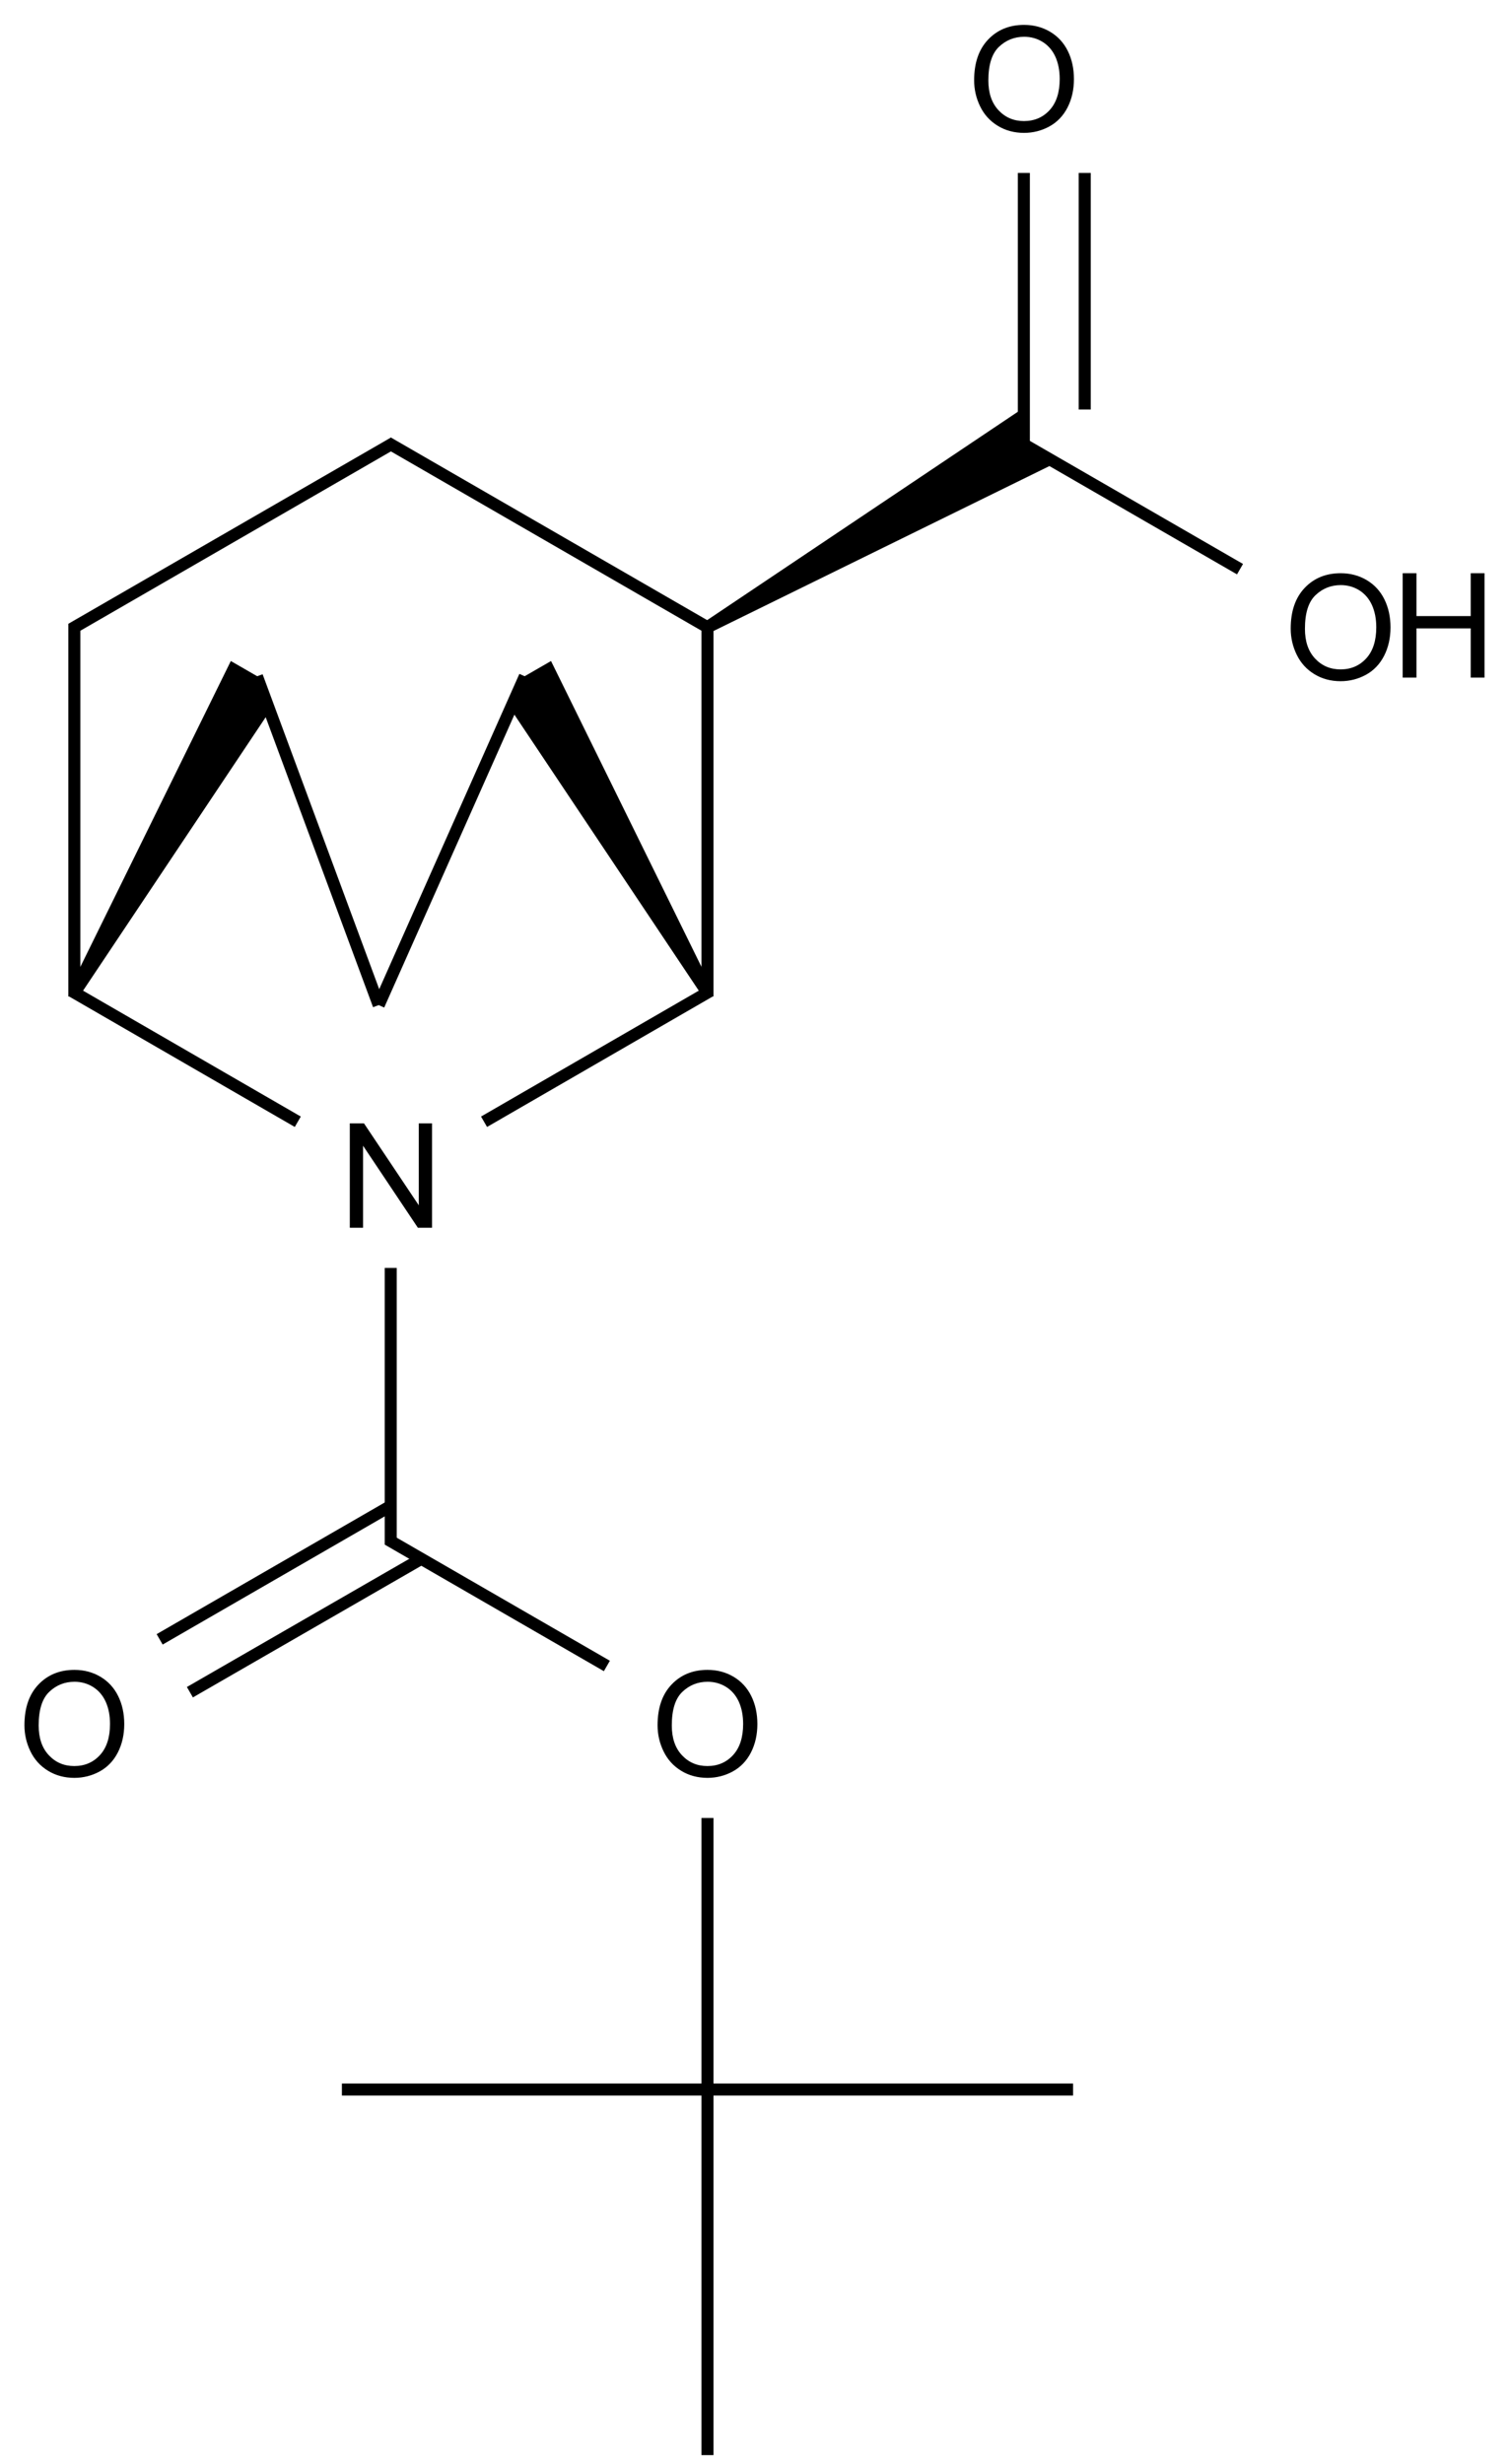 <?xml version="1.0" encoding="UTF-8"?>
<svg xmlns="http://www.w3.org/2000/svg" xmlns:xlink="http://www.w3.org/1999/xlink" width="414" height="676" viewBox="0 0 414 676">
<defs>
<g>
<g id="glyph-0-0">
<path d="M 5 0 L 5 -25 L 25 -25 L 25 0 Z M 5.625 -0.625 L 24.375 -0.625 L 24.375 -24.375 L 5.625 -24.375 Z M 5.625 -0.625 "/>
</g>
<g id="glyph-0-1">
<path d="M 3.047 0 L 3.047 -28.633 L 6.934 -28.633 L 21.973 -6.152 L 21.973 -28.633 L 25.605 -28.633 L 25.605 0 L 21.719 0 L 6.68 -22.5 L 6.68 0 Z M 3.047 0 "/>
</g>
<g id="glyph-0-2">
<path d="M 1.934 -13.945 C 1.934 -18.695 3.207 -22.414 5.762 -25.105 C 8.309 -27.793 11.605 -29.137 15.645 -29.141 C 18.285 -29.137 20.668 -28.508 22.793 -27.246 C 24.914 -25.98 26.531 -24.219 27.645 -21.961 C 28.758 -19.703 29.312 -17.141 29.316 -14.277 C 29.312 -11.371 28.727 -8.773 27.559 -6.484 C 26.383 -4.191 24.723 -2.457 22.578 -1.277 C 20.426 -0.102 18.109 0.484 15.625 0.488 C 12.926 0.484 10.516 -0.164 8.398 -1.465 C 6.273 -2.766 4.668 -4.543 3.574 -6.797 C 2.48 -9.047 1.934 -11.43 1.934 -13.945 Z M 5.84 -13.887 C 5.836 -10.434 6.762 -7.715 8.621 -5.73 C 10.473 -3.746 12.801 -2.754 15.605 -2.754 C 18.453 -2.754 20.801 -3.754 22.645 -5.762 C 24.484 -7.762 25.406 -10.609 25.41 -14.297 C 25.406 -16.625 25.012 -18.656 24.227 -20.398 C 23.438 -22.133 22.285 -23.48 20.77 -24.441 C 19.25 -25.395 17.547 -25.875 15.664 -25.879 C 12.977 -25.875 10.668 -24.953 8.738 -23.113 C 6.801 -21.27 5.836 -18.195 5.84 -13.887 Z M 5.84 -13.887 "/>
</g>
<g id="glyph-0-3">
<path d="M 3.203 0 L 3.203 -28.633 L 6.992 -28.633 L 6.992 -16.875 L 21.875 -16.875 L 21.875 -28.633 L 25.664 -28.633 L 25.664 0 L 21.875 0 L 21.875 -13.496 L 6.992 -13.496 L 6.992 0 Z M 3.203 0 "/>
</g>
</g>
</defs>
<path fill="none" stroke-width="0.033" stroke-linecap="butt" stroke-linejoin="miter" stroke="rgb(0%, 0%, 0%)" stroke-opacity="1" stroke-miterlimit="10" d="M 0.613 2.861 L -0.008 2.502 " transform="matrix(100, 0, 0, 100, 20.4, 21.645)"/>
<path fill="none" stroke-width="0.033" stroke-linecap="butt" stroke-linejoin="miter" stroke="rgb(0%, 0%, 0%)" stroke-opacity="1" stroke-miterlimit="10" d="M -0 2.517 L -0 1.495 " transform="matrix(100, 0, 0, 100, 20.4, 21.645)"/>
<path fill="none" stroke-width="0.033" stroke-linecap="butt" stroke-linejoin="miter" stroke="rgb(0%, 0%, 0%)" stroke-opacity="1" stroke-miterlimit="10" d="M -0.008 1.509 L 0.877 0.998 " transform="matrix(100, 0, 0, 100, 20.4, 21.645)"/>
<path fill="none" stroke-width="0.033" stroke-linecap="butt" stroke-linejoin="miter" stroke="rgb(0%, 0%, 0%)" stroke-opacity="1" stroke-miterlimit="10" d="M 0.86 0.998 L 1.745 1.509 " transform="matrix(100, 0, 0, 100, 20.4, 21.645)"/>
<path fill="none" stroke-width="0.033" stroke-linecap="butt" stroke-linejoin="miter" stroke="rgb(0%, 0%, 0%)" stroke-opacity="1" stroke-miterlimit="10" d="M 1.737 1.495 L 1.737 2.517 " transform="matrix(100, 0, 0, 100, 20.4, 21.645)"/>
<path fill="none" stroke-width="0.033" stroke-linecap="butt" stroke-linejoin="miter" stroke="rgb(0%, 0%, 0%)" stroke-opacity="1" stroke-miterlimit="10" d="M 1.745 2.502 L 1.124 2.861 " transform="matrix(100, 0, 0, 100, 20.4, 21.645)"/>
<path fill-rule="nonzero" fill="rgb(0%, 0%, 0%)" fill-opacity="1" d="M 194.934 173.516 L 289.703 126.984 L 281.785 121.449 L 280.949 111.824 L 193.266 170.629 "/>
<path fill-rule="nonzero" fill="rgb(0%, 0%, 0%)" fill-opacity="1" d="M 21.844 273.191 L 74.059 195.012 L 70.543 185.508 L 63.328 181.344 L 18.957 271.527 "/>
<path fill-rule="nonzero" fill="rgb(0%, 0%, 0%)" fill-opacity="1" d="M 195.543 271.527 L 151.176 181.344 L 143.957 185.508 L 140.012 194.395 L 192.656 273.191 "/>
<path fill="none" stroke-width="0.033" stroke-linecap="butt" stroke-linejoin="miter" stroke="rgb(0%, 0%, 0%)" stroke-opacity="1" stroke-miterlimit="10" d="M 2.605 1.003 L 2.605 0.258 " transform="matrix(100, 0, 0, 100, 20.4, 21.645)"/>
<path fill="none" stroke-width="0.033" stroke-linecap="butt" stroke-linejoin="miter" stroke="rgb(0%, 0%, 0%)" stroke-opacity="1" stroke-miterlimit="10" d="M 2.772 0.907 L 2.772 0.258 " transform="matrix(100, 0, 0, 100, 20.4, 21.645)"/>
<path fill="none" stroke-width="0.033" stroke-linecap="butt" stroke-linejoin="miter" stroke="rgb(0%, 0%, 0%)" stroke-opacity="1" stroke-miterlimit="10" d="M 2.597 0.998 L 3.198 1.345 " transform="matrix(100, 0, 0, 100, 20.4, 21.645)"/>
<path fill="none" stroke-width="0.033" stroke-linecap="butt" stroke-linejoin="miter" stroke="rgb(0%, 0%, 0%)" stroke-opacity="1" stroke-miterlimit="10" d="M 0.835 2.541 L 1.236 1.639 " transform="matrix(100, 0, 0, 100, 20.4, 21.645)"/>
<path fill="none" stroke-width="0.033" stroke-linecap="butt" stroke-linejoin="miter" stroke="rgb(0%, 0%, 0%)" stroke-opacity="1" stroke-miterlimit="10" d="M 0.835 2.541 L 0.501 1.639 " transform="matrix(100, 0, 0, 100, 20.4, 21.645)"/>
<path fill="none" stroke-width="0.033" stroke-linecap="butt" stroke-linejoin="miter" stroke="rgb(0%, 0%, 0%)" stroke-opacity="1" stroke-miterlimit="10" d="M 0.868 3.262 L 0.868 4.021 " transform="matrix(100, 0, 0, 100, 20.4, 21.645)"/>
<path fill="none" stroke-width="0.033" stroke-linecap="butt" stroke-linejoin="miter" stroke="rgb(0%, 0%, 0%)" stroke-opacity="1" stroke-miterlimit="10" d="M 0.86 4.007 L 1.461 4.354 " transform="matrix(100, 0, 0, 100, 20.4, 21.645)"/>
<path fill="none" stroke-width="0.033" stroke-linecap="butt" stroke-linejoin="miter" stroke="rgb(0%, 0%, 0%)" stroke-opacity="1" stroke-miterlimit="10" d="M 0.868 3.915 L 0.234 4.281 " transform="matrix(100, 0, 0, 100, 20.4, 21.645)"/>
<path fill="none" stroke-width="0.033" stroke-linecap="butt" stroke-linejoin="miter" stroke="rgb(0%, 0%, 0%)" stroke-opacity="1" stroke-miterlimit="10" d="M 0.952 4.06 L 0.317 4.426 " transform="matrix(100, 0, 0, 100, 20.4, 21.645)"/>
<path fill="none" stroke-width="0.033" stroke-linecap="butt" stroke-linejoin="miter" stroke="rgb(0%, 0%, 0%)" stroke-opacity="1" stroke-miterlimit="10" d="M 1.737 4.771 L 1.737 5.516 " transform="matrix(100, 0, 0, 100, 20.4, 21.645)"/>
<path fill="none" stroke-width="0.033" stroke-linecap="butt" stroke-linejoin="miter" stroke="rgb(0%, 0%, 0%)" stroke-opacity="1" stroke-miterlimit="10" d="M 1.737 5.516 L 1.737 6.519 " transform="matrix(100, 0, 0, 100, 20.4, 21.645)"/>
<path fill="none" stroke-width="0.033" stroke-linecap="butt" stroke-linejoin="miter" stroke="rgb(0%, 0%, 0%)" stroke-opacity="1" stroke-miterlimit="10" d="M 1.737 5.516 L 2.74 5.516 " transform="matrix(100, 0, 0, 100, 20.4, 21.645)"/>
<path fill="none" stroke-width="0.033" stroke-linecap="butt" stroke-linejoin="miter" stroke="rgb(0%, 0%, 0%)" stroke-opacity="1" stroke-miterlimit="10" d="M 1.737 5.516 L 0.734 5.516 " transform="matrix(100, 0, 0, 100, 20.4, 21.645)"/>
<g fill="rgb(0%, 0%, 0%)" fill-opacity="1">
<use xlink:href="#glyph-0-1" x="92.922" y="336.816"/>
</g>
<g fill="rgb(0%, 0%, 0%)" fill-opacity="1">
<use xlink:href="#glyph-0-2" x="265.324" y="35.969"/>
</g>
<g fill="rgb(0%, 0%, 0%)" fill-opacity="1">
<use xlink:href="#glyph-0-2" x="352.176" y="186.398"/>
</g>
<g fill="rgb(0%, 0%, 0%)" fill-opacity="1">
<use xlink:href="#glyph-0-3" x="381.621" y="185.891"/>
</g>
<g fill="rgb(0%, 0%, 0%)" fill-opacity="1">
<use xlink:href="#glyph-0-2" x="178.473" y="487.258"/>
</g>
<g fill="rgb(0%, 0%, 0%)" fill-opacity="1">
<use xlink:href="#glyph-0-2" x="4.773" y="487.258"/>
</g>
</svg>
